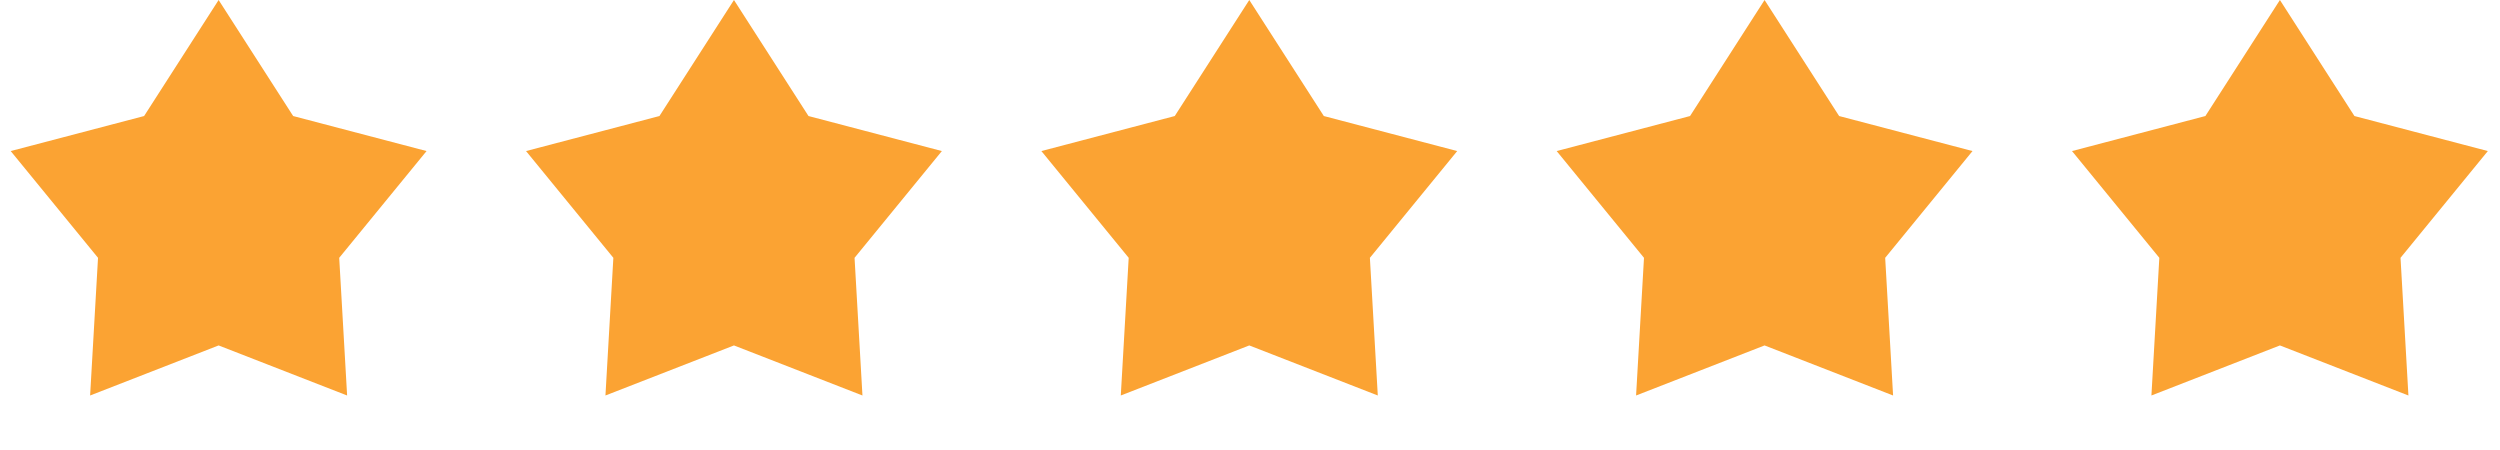 <svg width="111" height="20" viewBox="0 0 111 20" fill="none" xmlns="http://www.w3.org/2000/svg">
<path d="M9.707 0L13.016 5.152L18.939 6.707L15.061 11.447L15.412 17.56L9.707 15.337L4.001 17.56L4.352 11.447L0.475 6.707L6.398 5.152L9.707 0Z" fill="#FBA333"/>
<path d="M32.588 0L35.897 5.152L41.819 6.707L37.942 11.447L38.293 17.56L32.588 15.337L26.882 17.56L27.233 11.447L23.356 6.707L29.279 5.152L32.588 0Z" fill="#FBA333"/>
<path d="M55.468 0L58.778 5.152L64.7 6.707L60.823 11.447L61.174 17.56L55.468 15.337L49.763 17.56L50.114 11.447L46.237 6.707L52.159 5.152L55.468 0Z" fill="#FBA333"/>
<path d="M78.347 0L81.657 5.152L87.579 6.707L83.702 11.447L84.053 17.56L78.347 15.337L72.642 17.56L72.993 11.447L69.116 6.707L75.038 5.152L78.347 0Z" fill="#FBA333"/>
<path d="M101.228 0L104.537 5.152L110.46 6.707L106.583 11.447L106.934 17.56L101.228 15.337L95.523 17.56L95.874 11.447L91.997 6.707L97.919 5.152L101.228 0Z" fill="#FBA333"/>
</svg>
